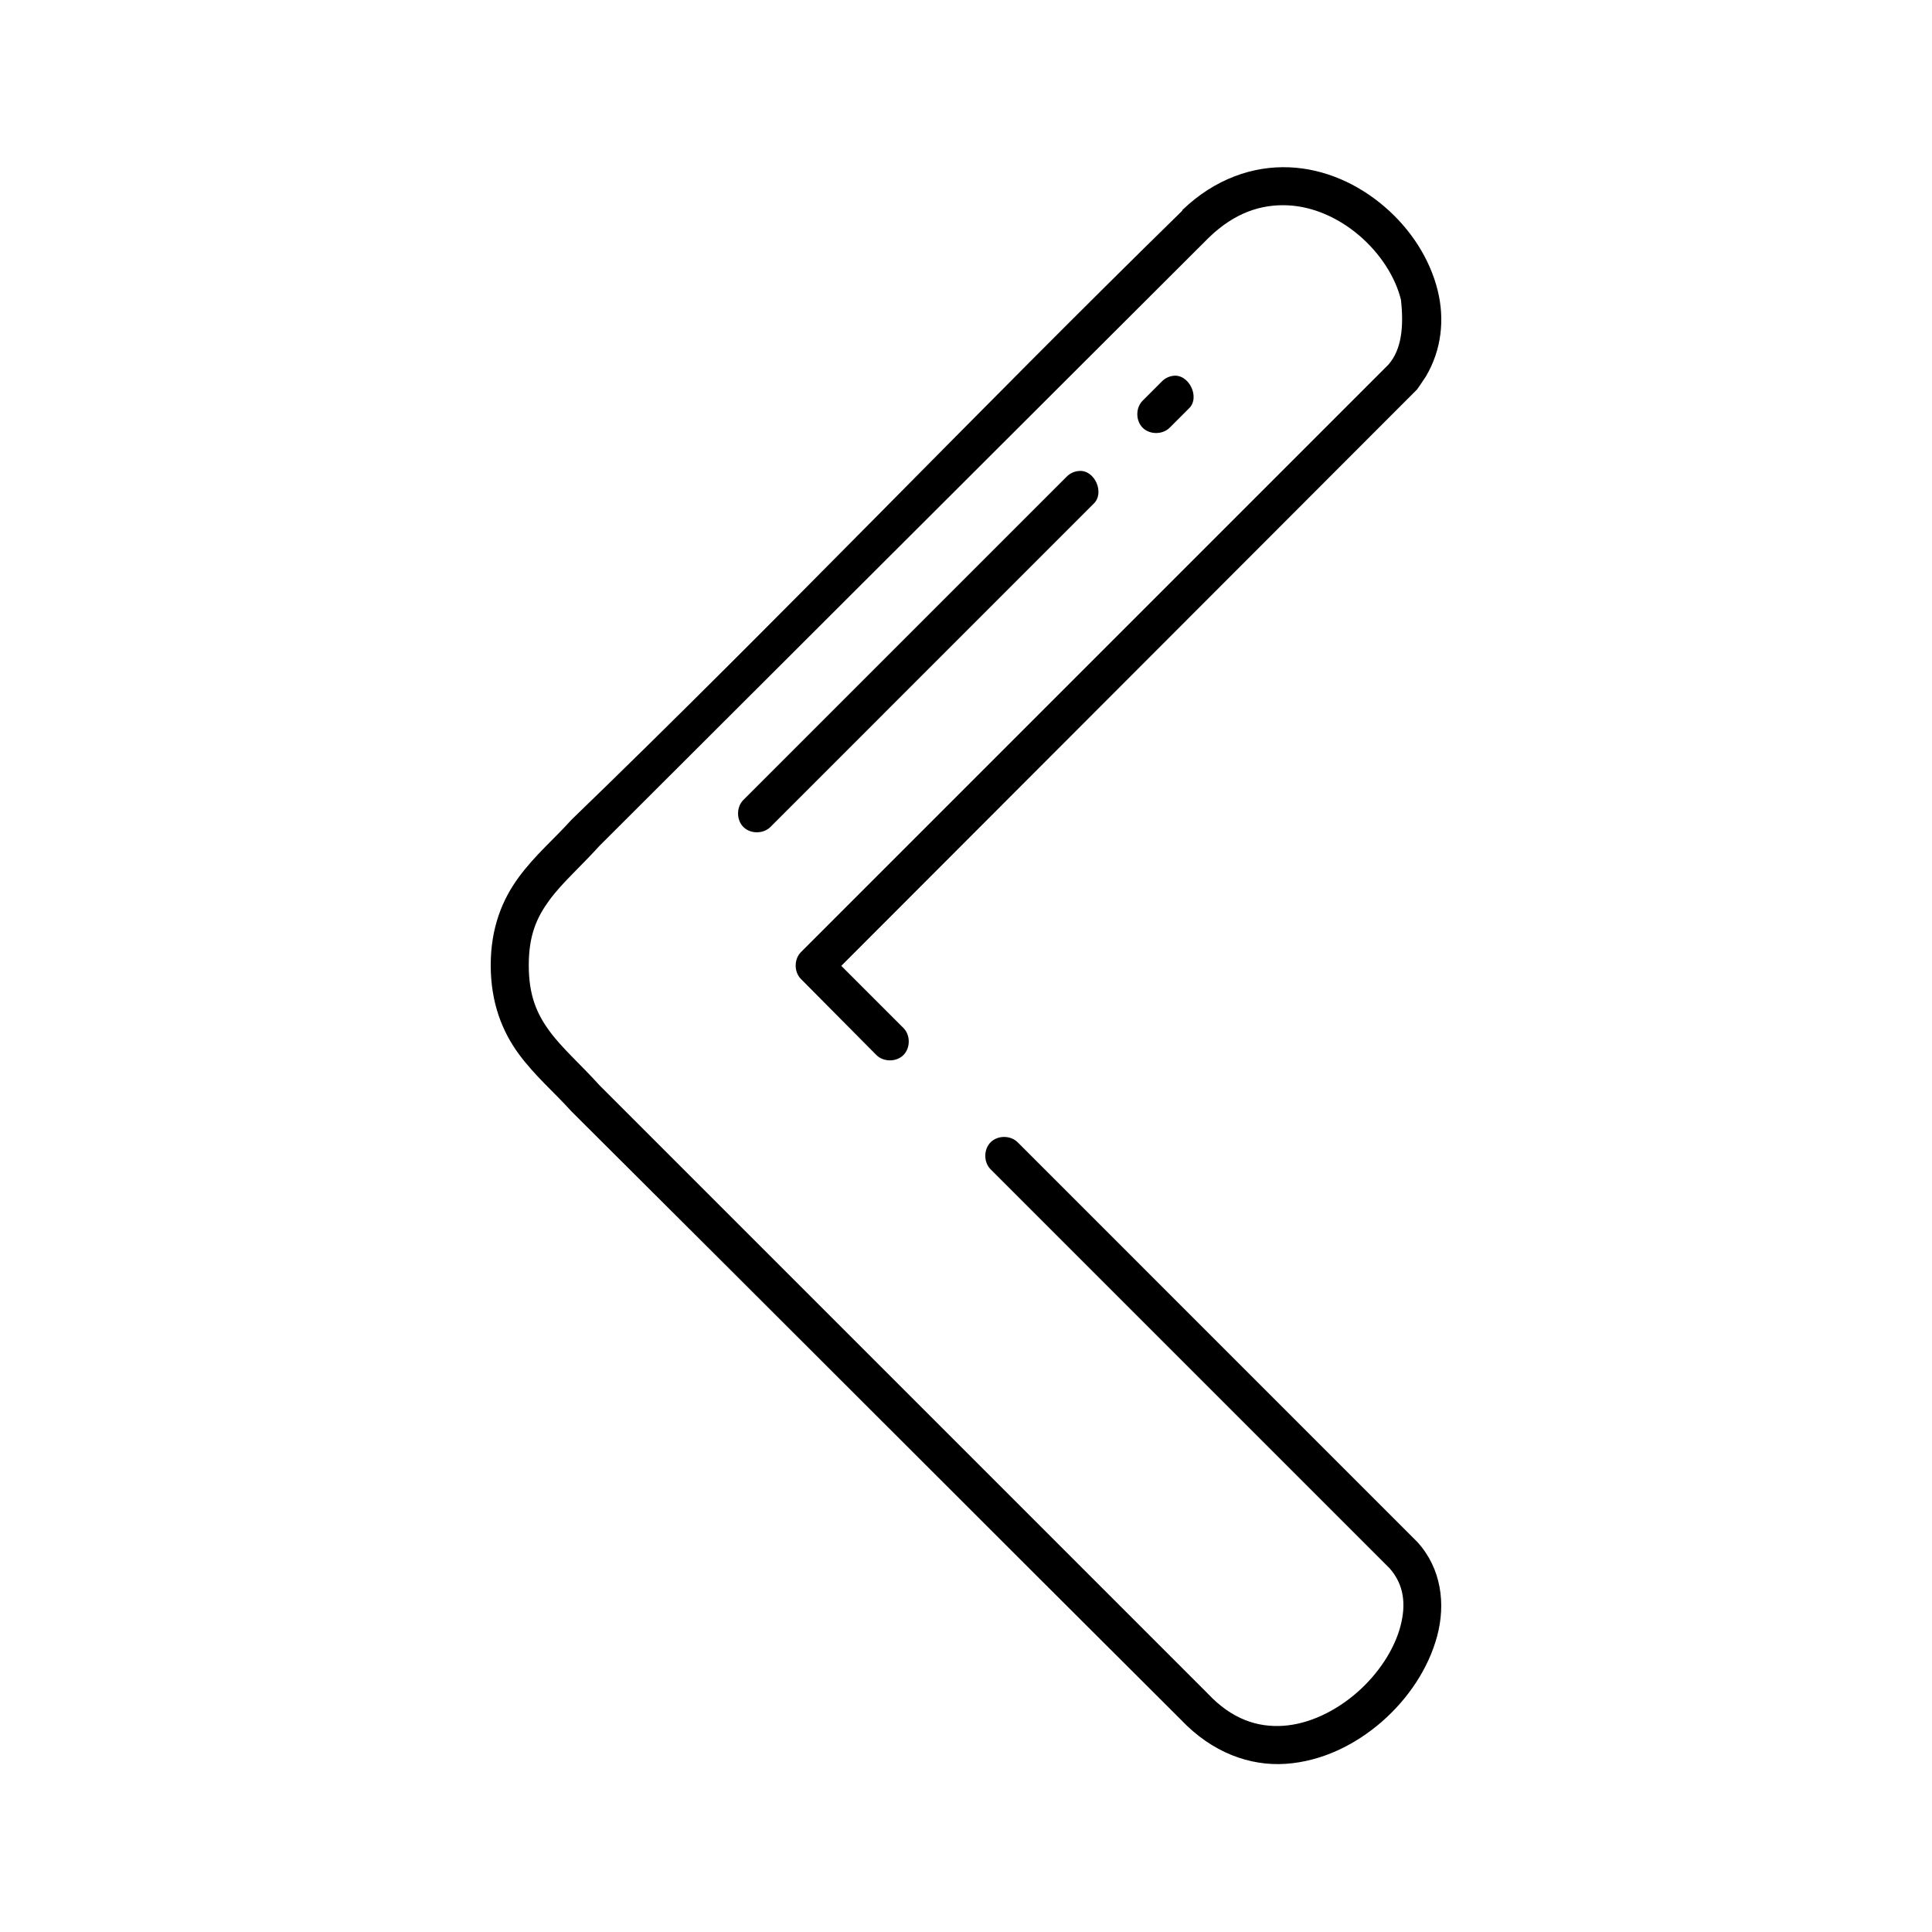 <?xml version="1.0" encoding="UTF-8"?>
<!-- Uploaded to: SVG Repo, www.svgrepo.com, Generator: SVG Repo Mixer Tools -->
<svg fill="#000000" width="800px" height="800px" version="1.1" viewBox="144 144 512 512" xmlns="http://www.w3.org/2000/svg">
 <path d="m485.66 188.34c-9.5-0.406-19.691 3.004-28.34 11.336v0.156c-54.465 53.25-107.11 108.52-161.86 161.4-4.59 5.098-9.715 9.422-14.012 15.273-4.301 5.856-7.402 13.328-7.402 23.305s3.102 17.609 7.398 23.461c4.297 5.852 9.422 10.176 14.012 15.273 56.34 56.094 113.37 113.24 161.54 161.24 8.215 8.66 18.211 12.289 27.711 11.652 9.539-0.641 18.445-5.019 25.508-11.18 7.062-6.16 12.375-14.203 14.645-22.676 2.269-8.473 1.16-17.832-5.195-24.879-35.309-35.309-70.645-70.648-105.96-105.97-1.859-1.879-5.254-1.906-7.144-0.055-1.891 1.848-1.938 5.242-0.098 7.144 35.27 35.27 70.539 70.543 105.81 105.81 3.75 4.269 4.438 9.441 2.836 15.43-1.625 6.07-5.801 12.512-11.492 17.477-5.691 4.965-12.723 8.359-19.523 8.816-6.801 0.457-13.582-1.691-19.996-8.504-53.738-53.742-107.51-107.52-161.23-161.24-5.062-5.598-9.895-9.793-13.227-14.328-3.371-4.59-5.512-9.457-5.512-17.477 0-8.02 2.141-12.734 5.512-17.32 3.332-4.535 8.164-8.734 13.227-14.328 53.848-53.746 107.7-107.49 161.54-161.24 6.902-6.648 13.914-8.797 20.785-8.504s13.605 3.375 19.051 8.031c5.445 4.656 9.523 10.875 11.023 17.004 0.781 7.062 0.195 13.156-3.305 17.164l-155.72 155.73c-1.84 1.863-1.84 5.223 0 7.086l19.996 20.156c1.859 1.879 5.254 1.906 7.144 0.055 1.891-1.848 1.938-5.242 0.098-7.144l-16.531-16.531 152.57-152.74c0.824-1.109 1.625-2.387 2.312-3.398 4.25-7.109 5.027-15.25 3.199-22.738-2.086-8.543-7.238-16.434-14.172-22.359-6.93-5.926-15.691-9.988-25.191-10.391zm-30.859 55.27c-1.137 0.164-2.215 0.73-2.992 1.574l-5.039 5.039c-1.855 1.895-1.82 5.309 0.078 7.164 1.898 1.855 5.309 1.816 7.164-0.078l5.039-5.039c3.141-2.926-0.016-9.355-4.25-8.66zm-24.719 25.195c-1.301 0.051-2.57 0.629-3.465 1.574l-85.656 85.656c-1.855 1.895-1.82 5.309 0.078 7.164 1.898 1.855 5.309 1.816 7.164-0.078l85.652-85.66c2.941-2.832 0.297-8.891-3.777-8.66z"/>
</svg>